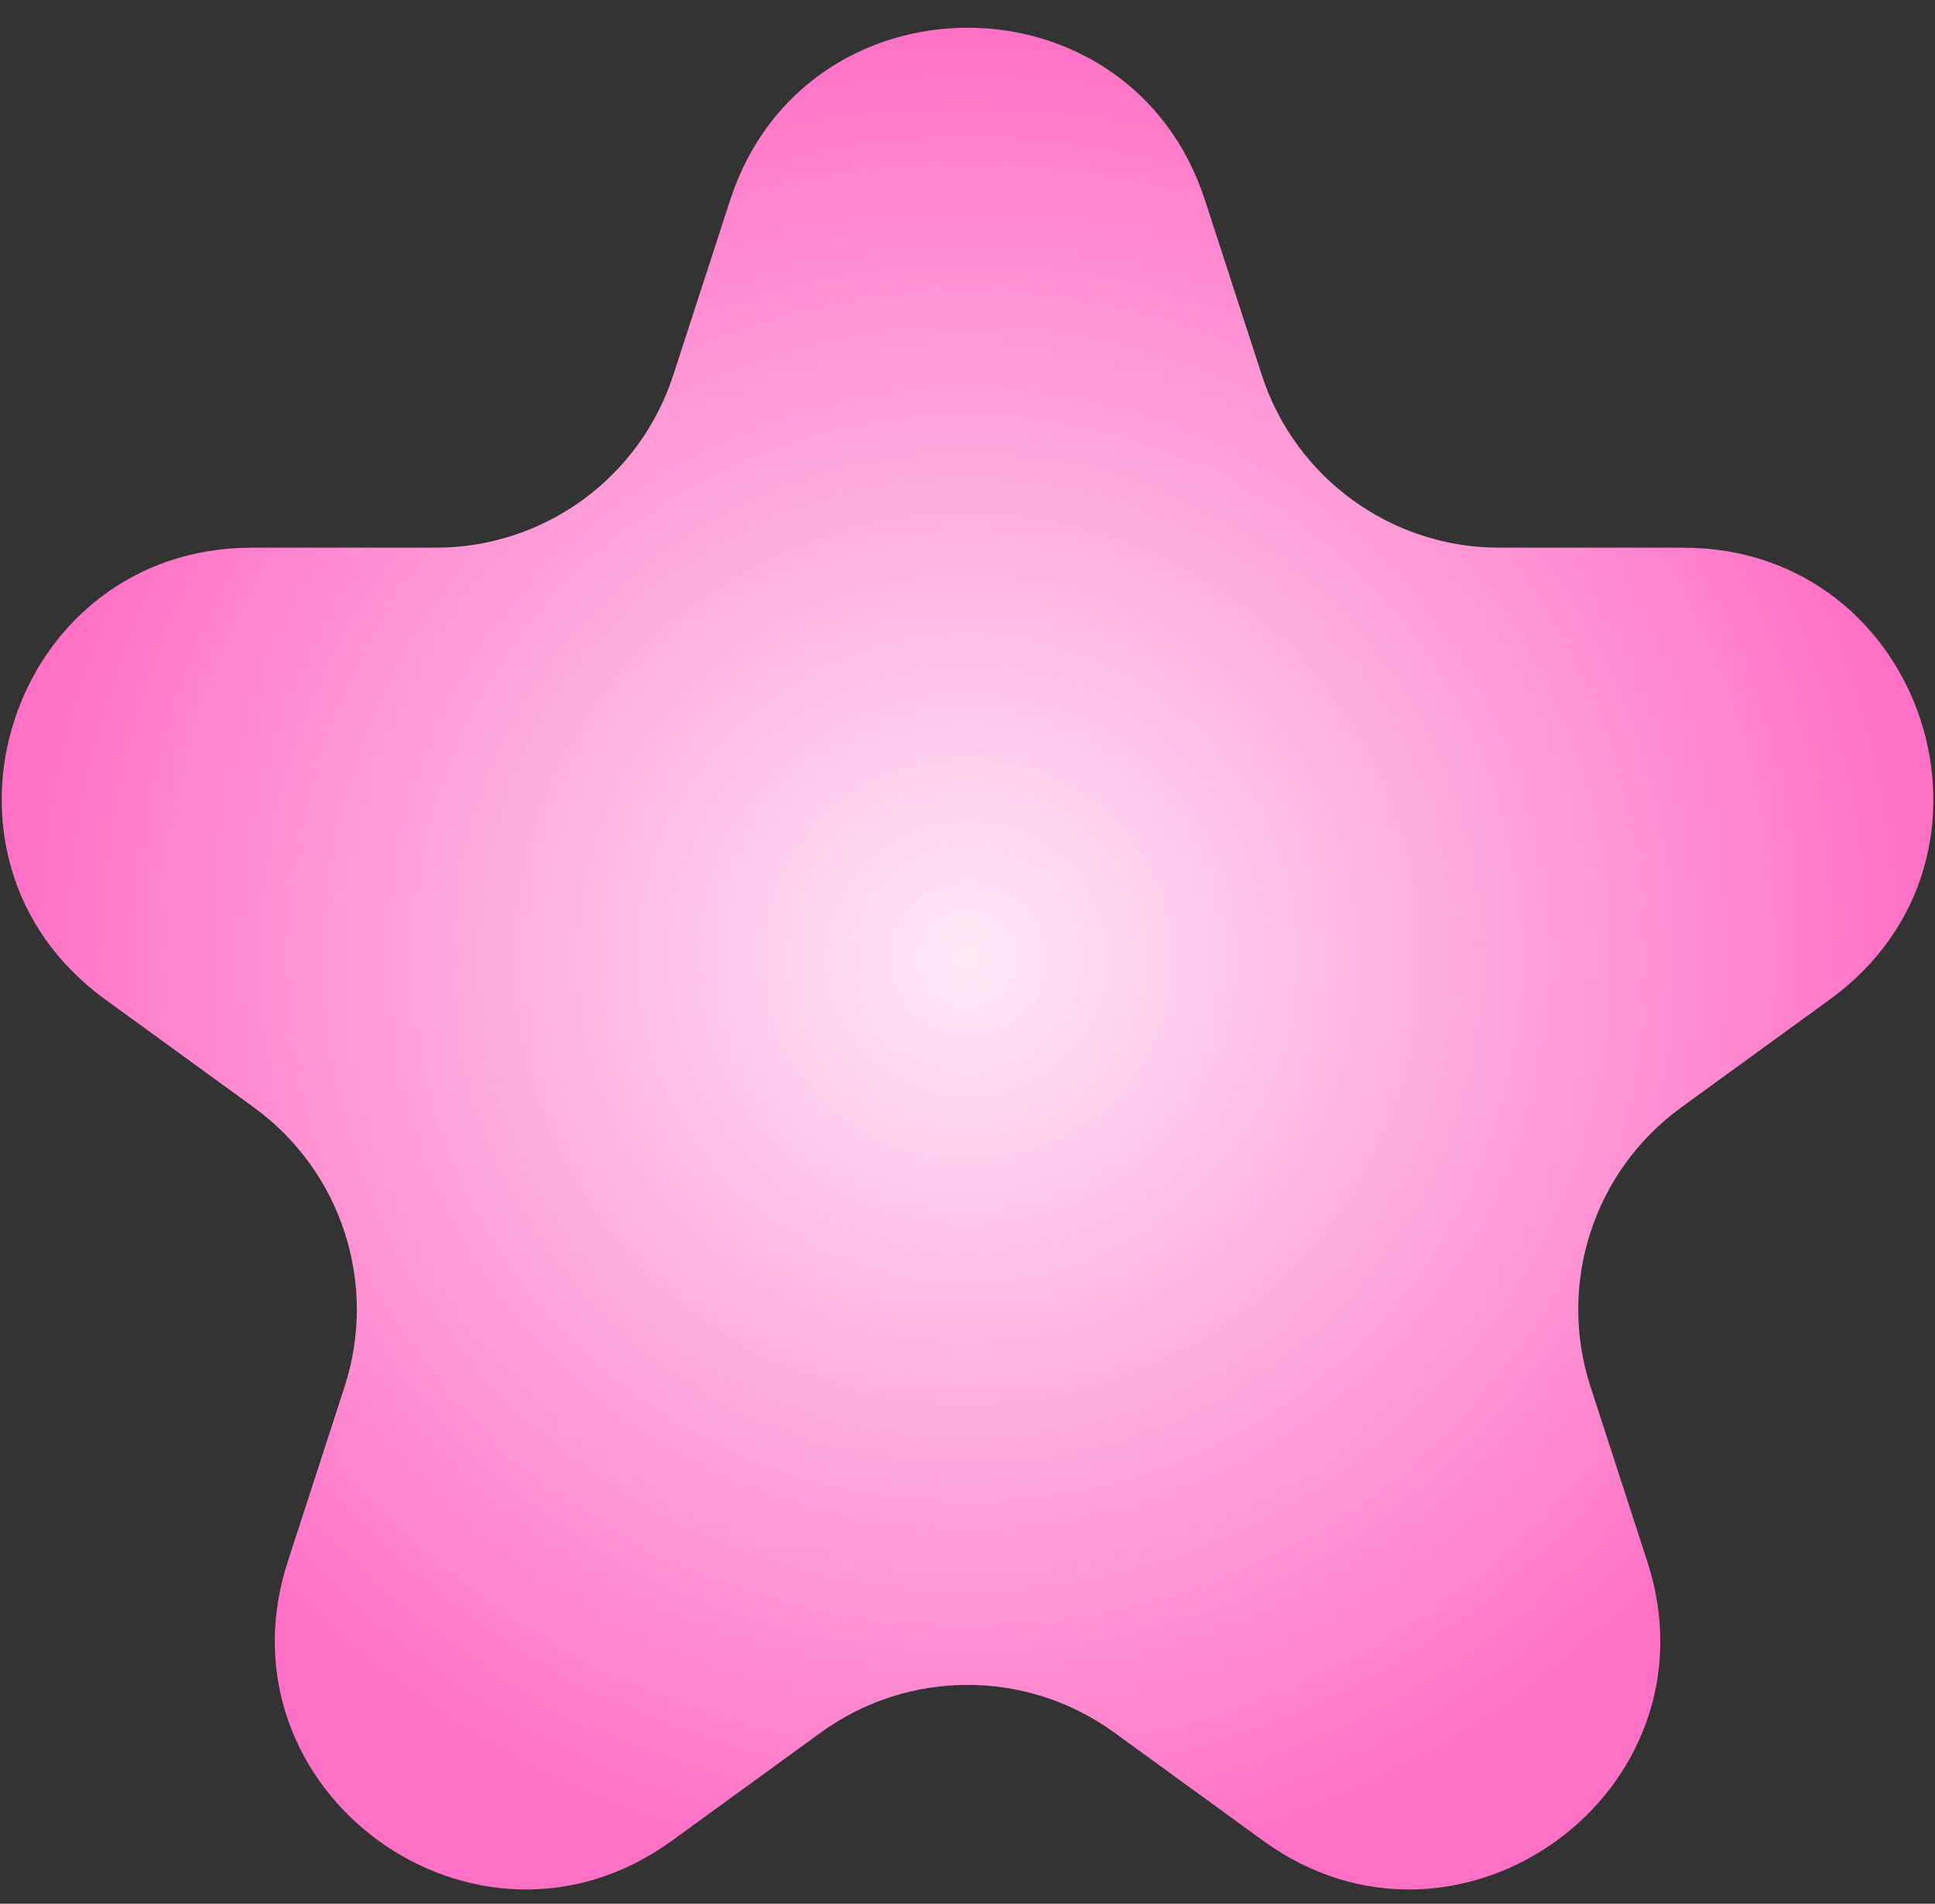 <?xml version="1.0" encoding="UTF-8"?> <svg xmlns="http://www.w3.org/2000/svg" width="62" height="61" viewBox="0 0 62 61" fill="none"><rect x="0" y="0" width="62" height="61" fill="#333333" stroke="none"/> <path d="M23.393 6.417C25.788 -0.954 36.215 -0.954 38.61 6.417L40.431 12.021C41.502 15.318 44.574 17.549 48.039 17.549H53.933C61.682 17.549 64.905 27.466 58.635 32.021L53.867 35.485C51.063 37.523 49.89 41.133 50.961 44.43L52.782 50.035C55.177 57.405 46.741 63.534 40.471 58.979L35.704 55.515C32.9 53.478 29.103 53.478 26.299 55.515L21.531 58.979C15.262 63.534 6.826 57.405 9.221 50.035L11.042 44.43C12.113 41.133 10.939 37.523 8.136 35.485L3.368 32.021C-2.902 27.466 0.32 17.549 8.07 17.549H13.963C17.429 17.549 20.501 15.318 21.572 12.021L23.393 6.417Z" fill="url(#paint0_radial_557_18)"></path> <defs> <radialGradient id="paint0_radial_557_18" cx="0" cy="0" r="1" gradientUnits="userSpaceOnUse" gradientTransform="translate(31.001 30.716) rotate(90) scale(29.827 30.947)"> <stop stop-color="#FFE8F6"></stop> <stop offset="1" stop-color="#FF70C6"></stop> </radialGradient> </defs> </svg> 